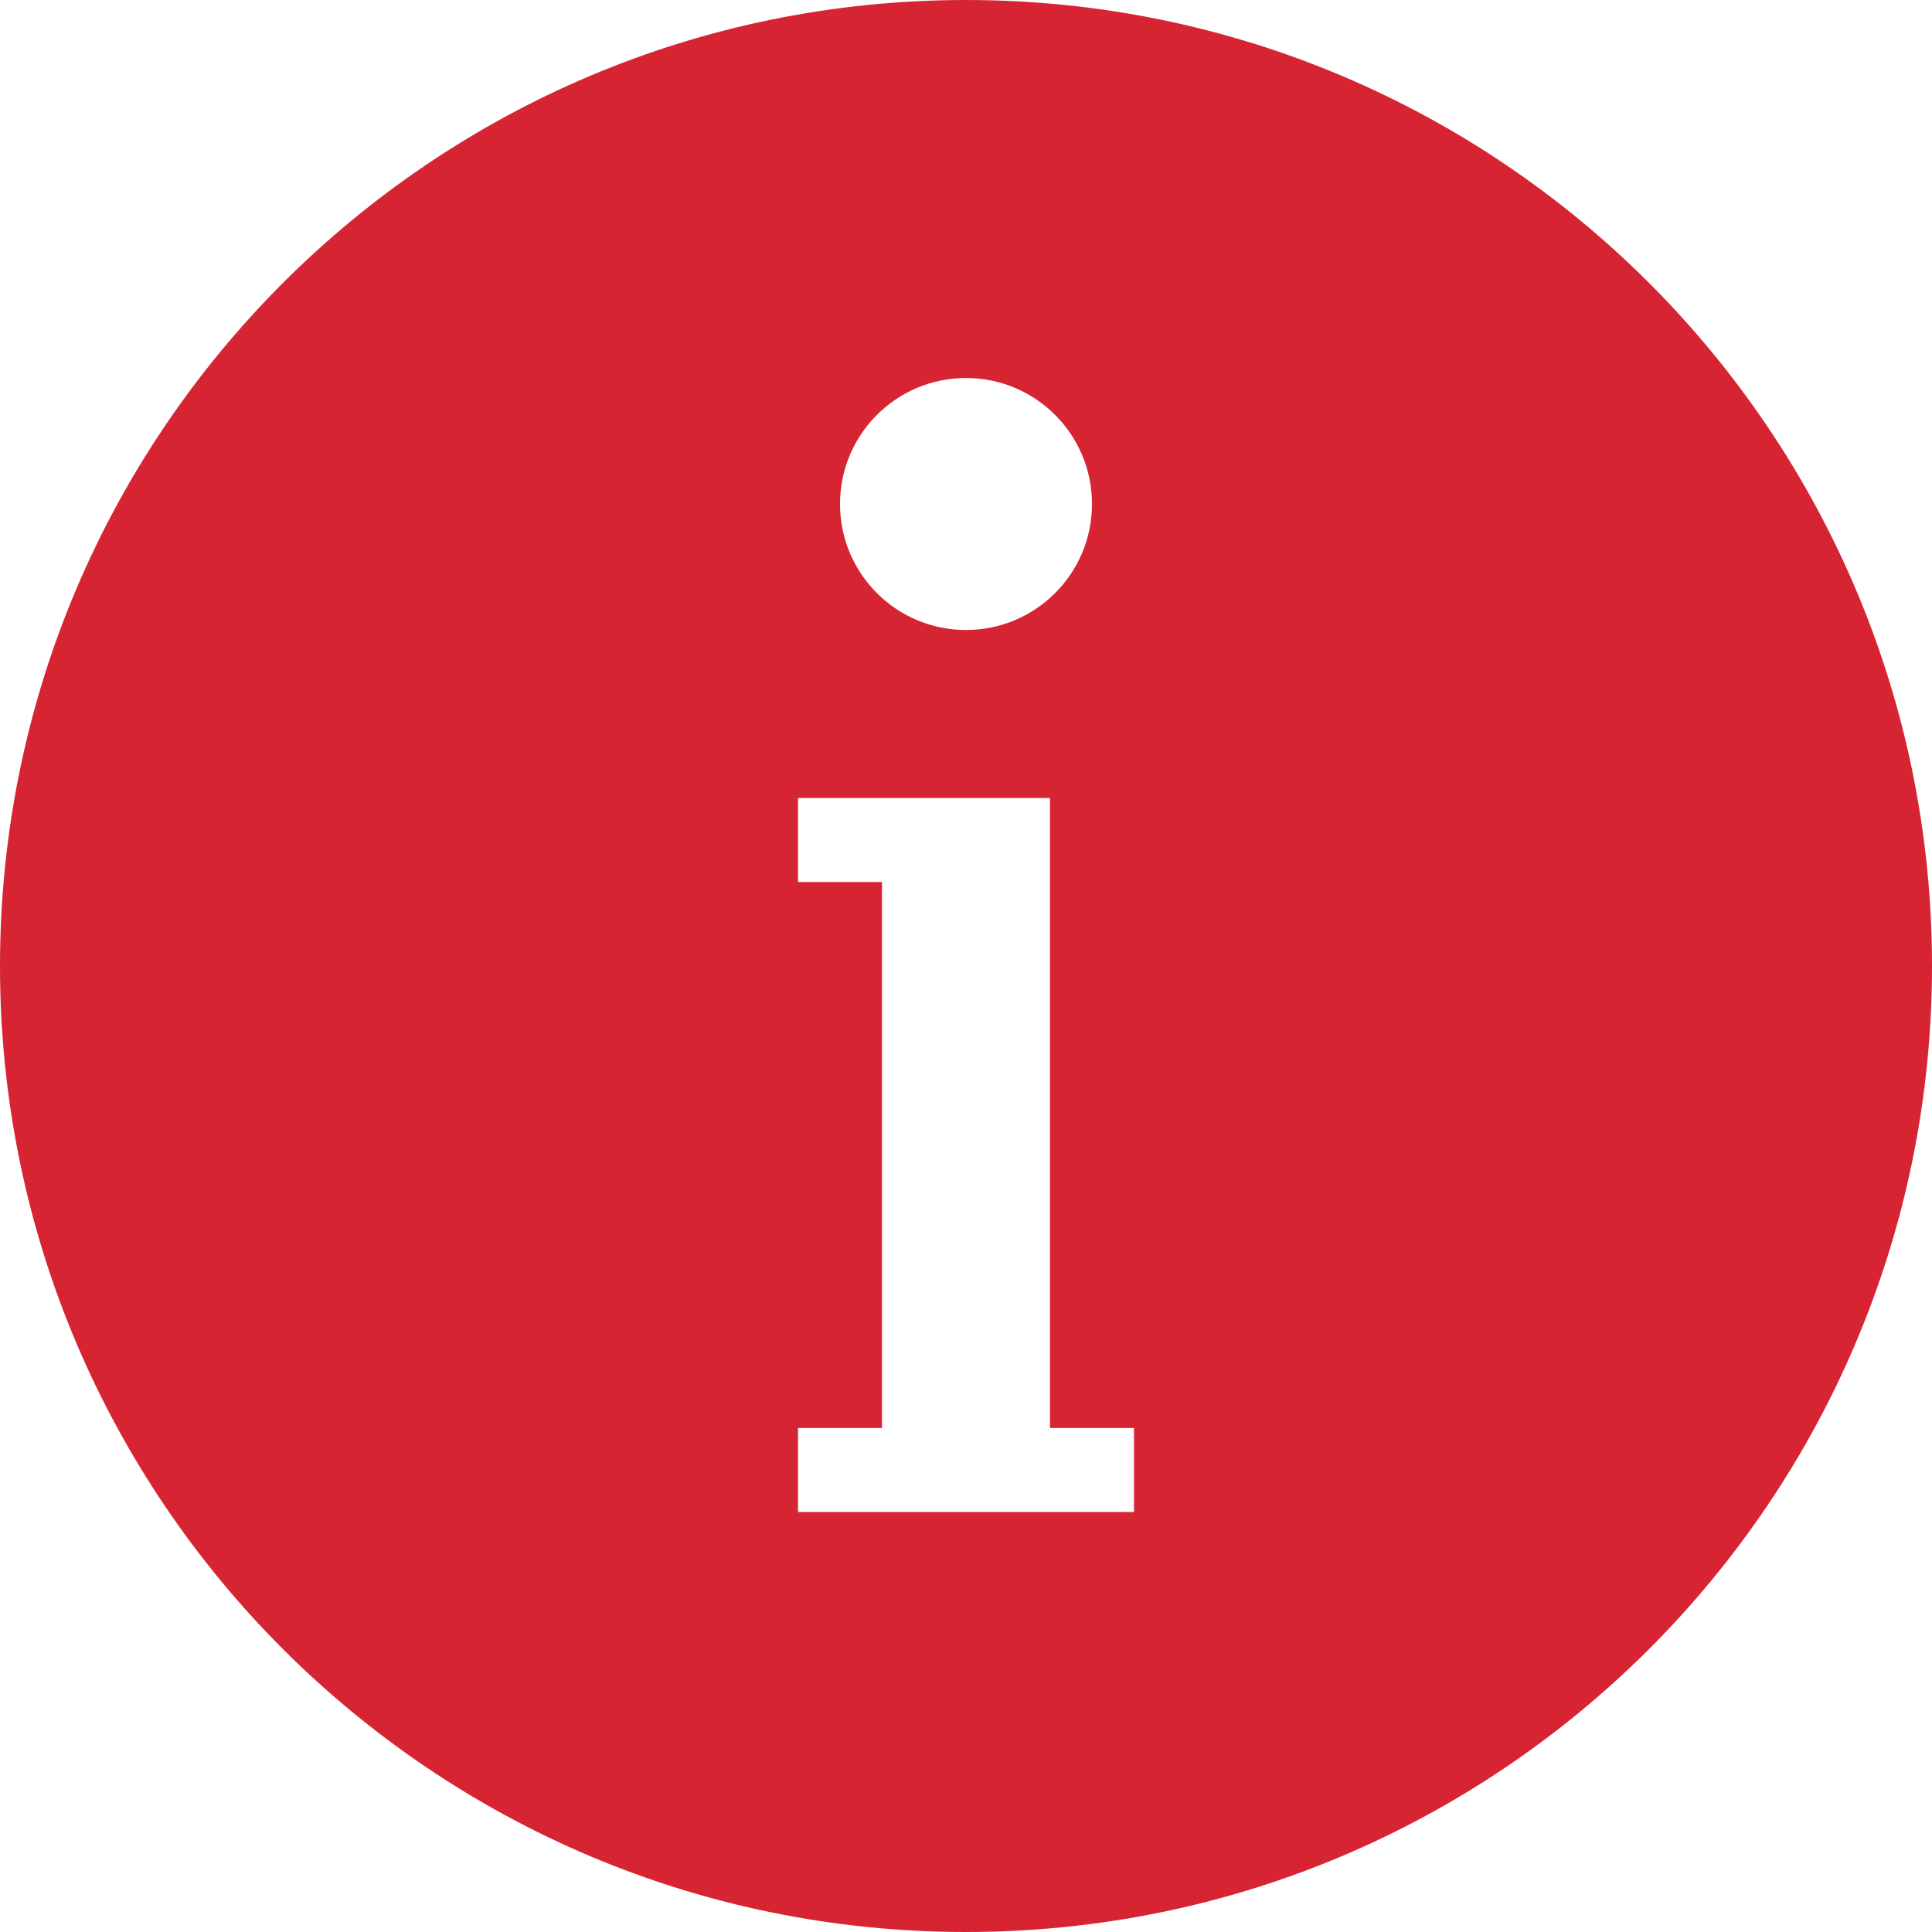 <svg width="46" height="46" viewBox="0 0 46 46" fill="none" xmlns="http://www.w3.org/2000/svg">
<path d="M23 0C10.297 0 0 10.297 0 23C0 35.703 10.297 46 23 46C35.703 46 46 35.703 46 23C46 10.297 35.703 0 23 0ZM23 9C24.657 9 26 10.343 26 12C26 13.657 24.657 15 23 15C21.343 15 20 13.657 20 12C20 10.343 21.343 9 23 9ZM27 36H25H21H19V34H21V21H19V19H21H25V21V34H27V36Z" fill="#D72432"/>
</svg>
